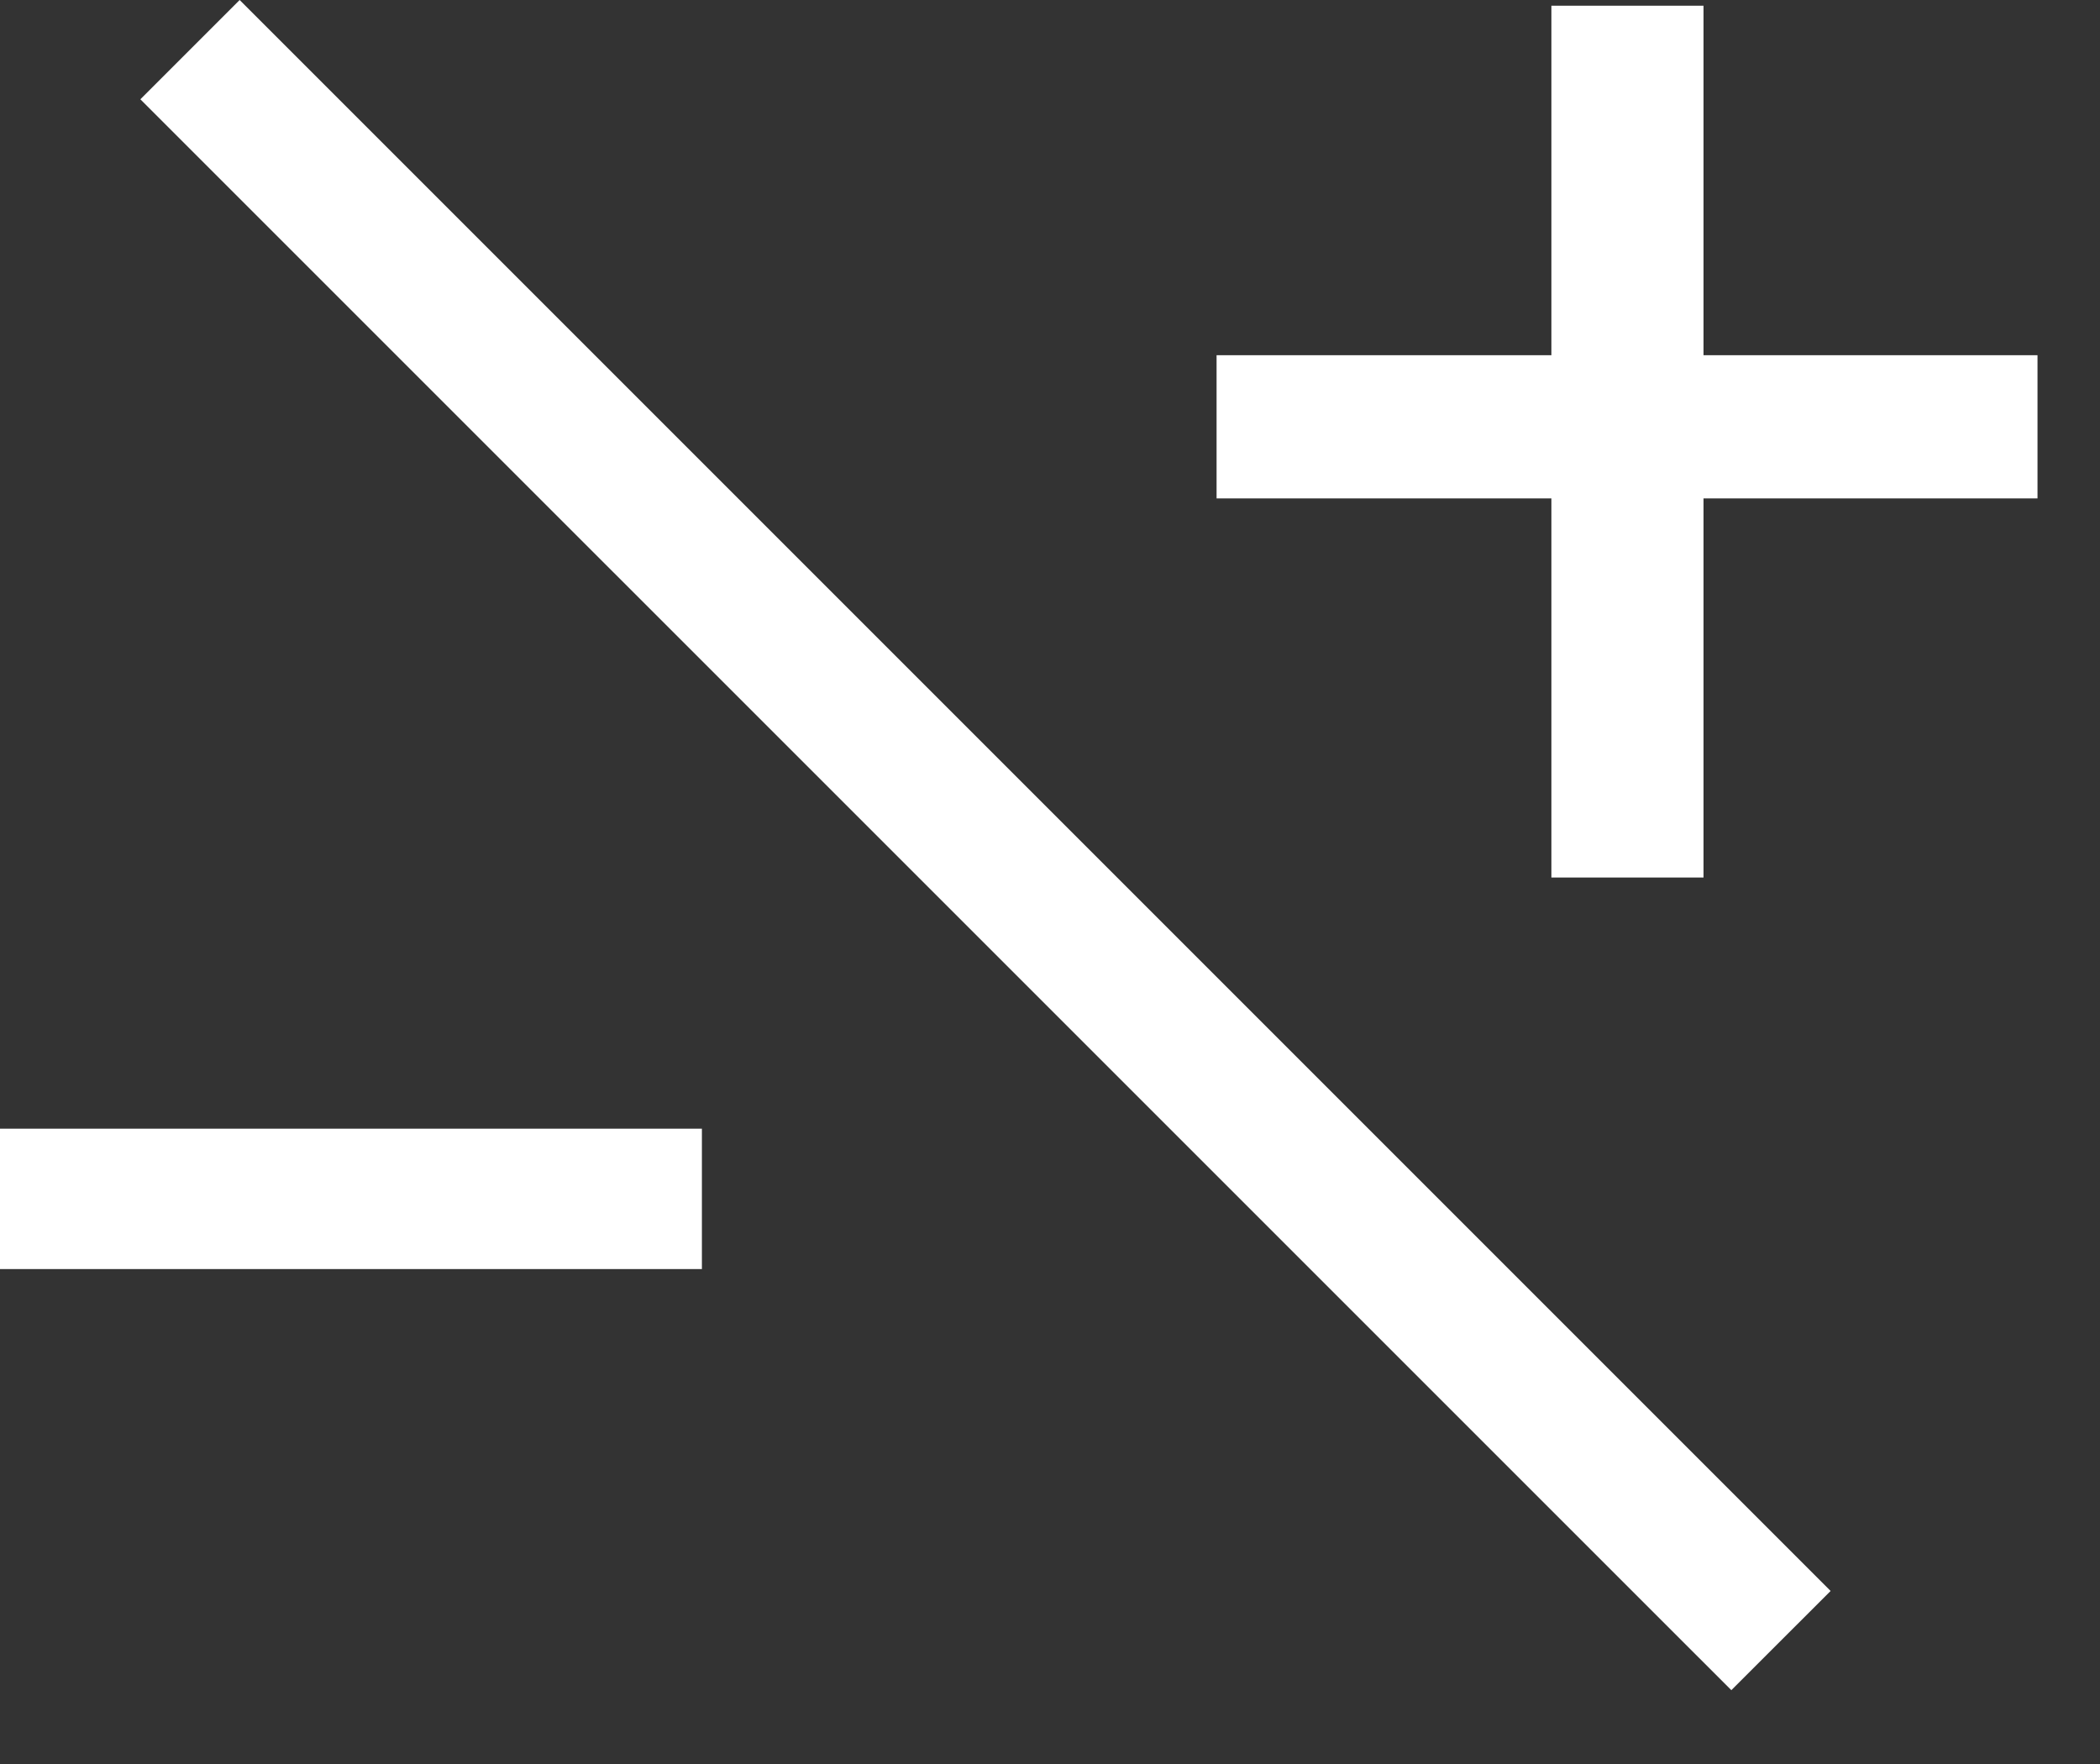 <?xml version="1.0" encoding="UTF-8"?>
<svg xmlns="http://www.w3.org/2000/svg" width="25" height="21" viewBox="0 0 25 21" fill="none">
  <rect x="0" y="0" width="25" height="21" fill="#333333" stroke="none"/>
  <path fill-rule="evenodd" clip-rule="evenodd" d="M20.611 20.121L1.671 1.182L2.853 0L21.793 18.94L20.611 20.121ZM24.256 4.229V5.933H20.28V10.447H18.469V5.933H14.483V4.229H18.469V0.068H20.28V4.229H24.256ZM8.356 15.108V13.437H0V15.108H8.356Z" fill="white"></path>
</svg>
